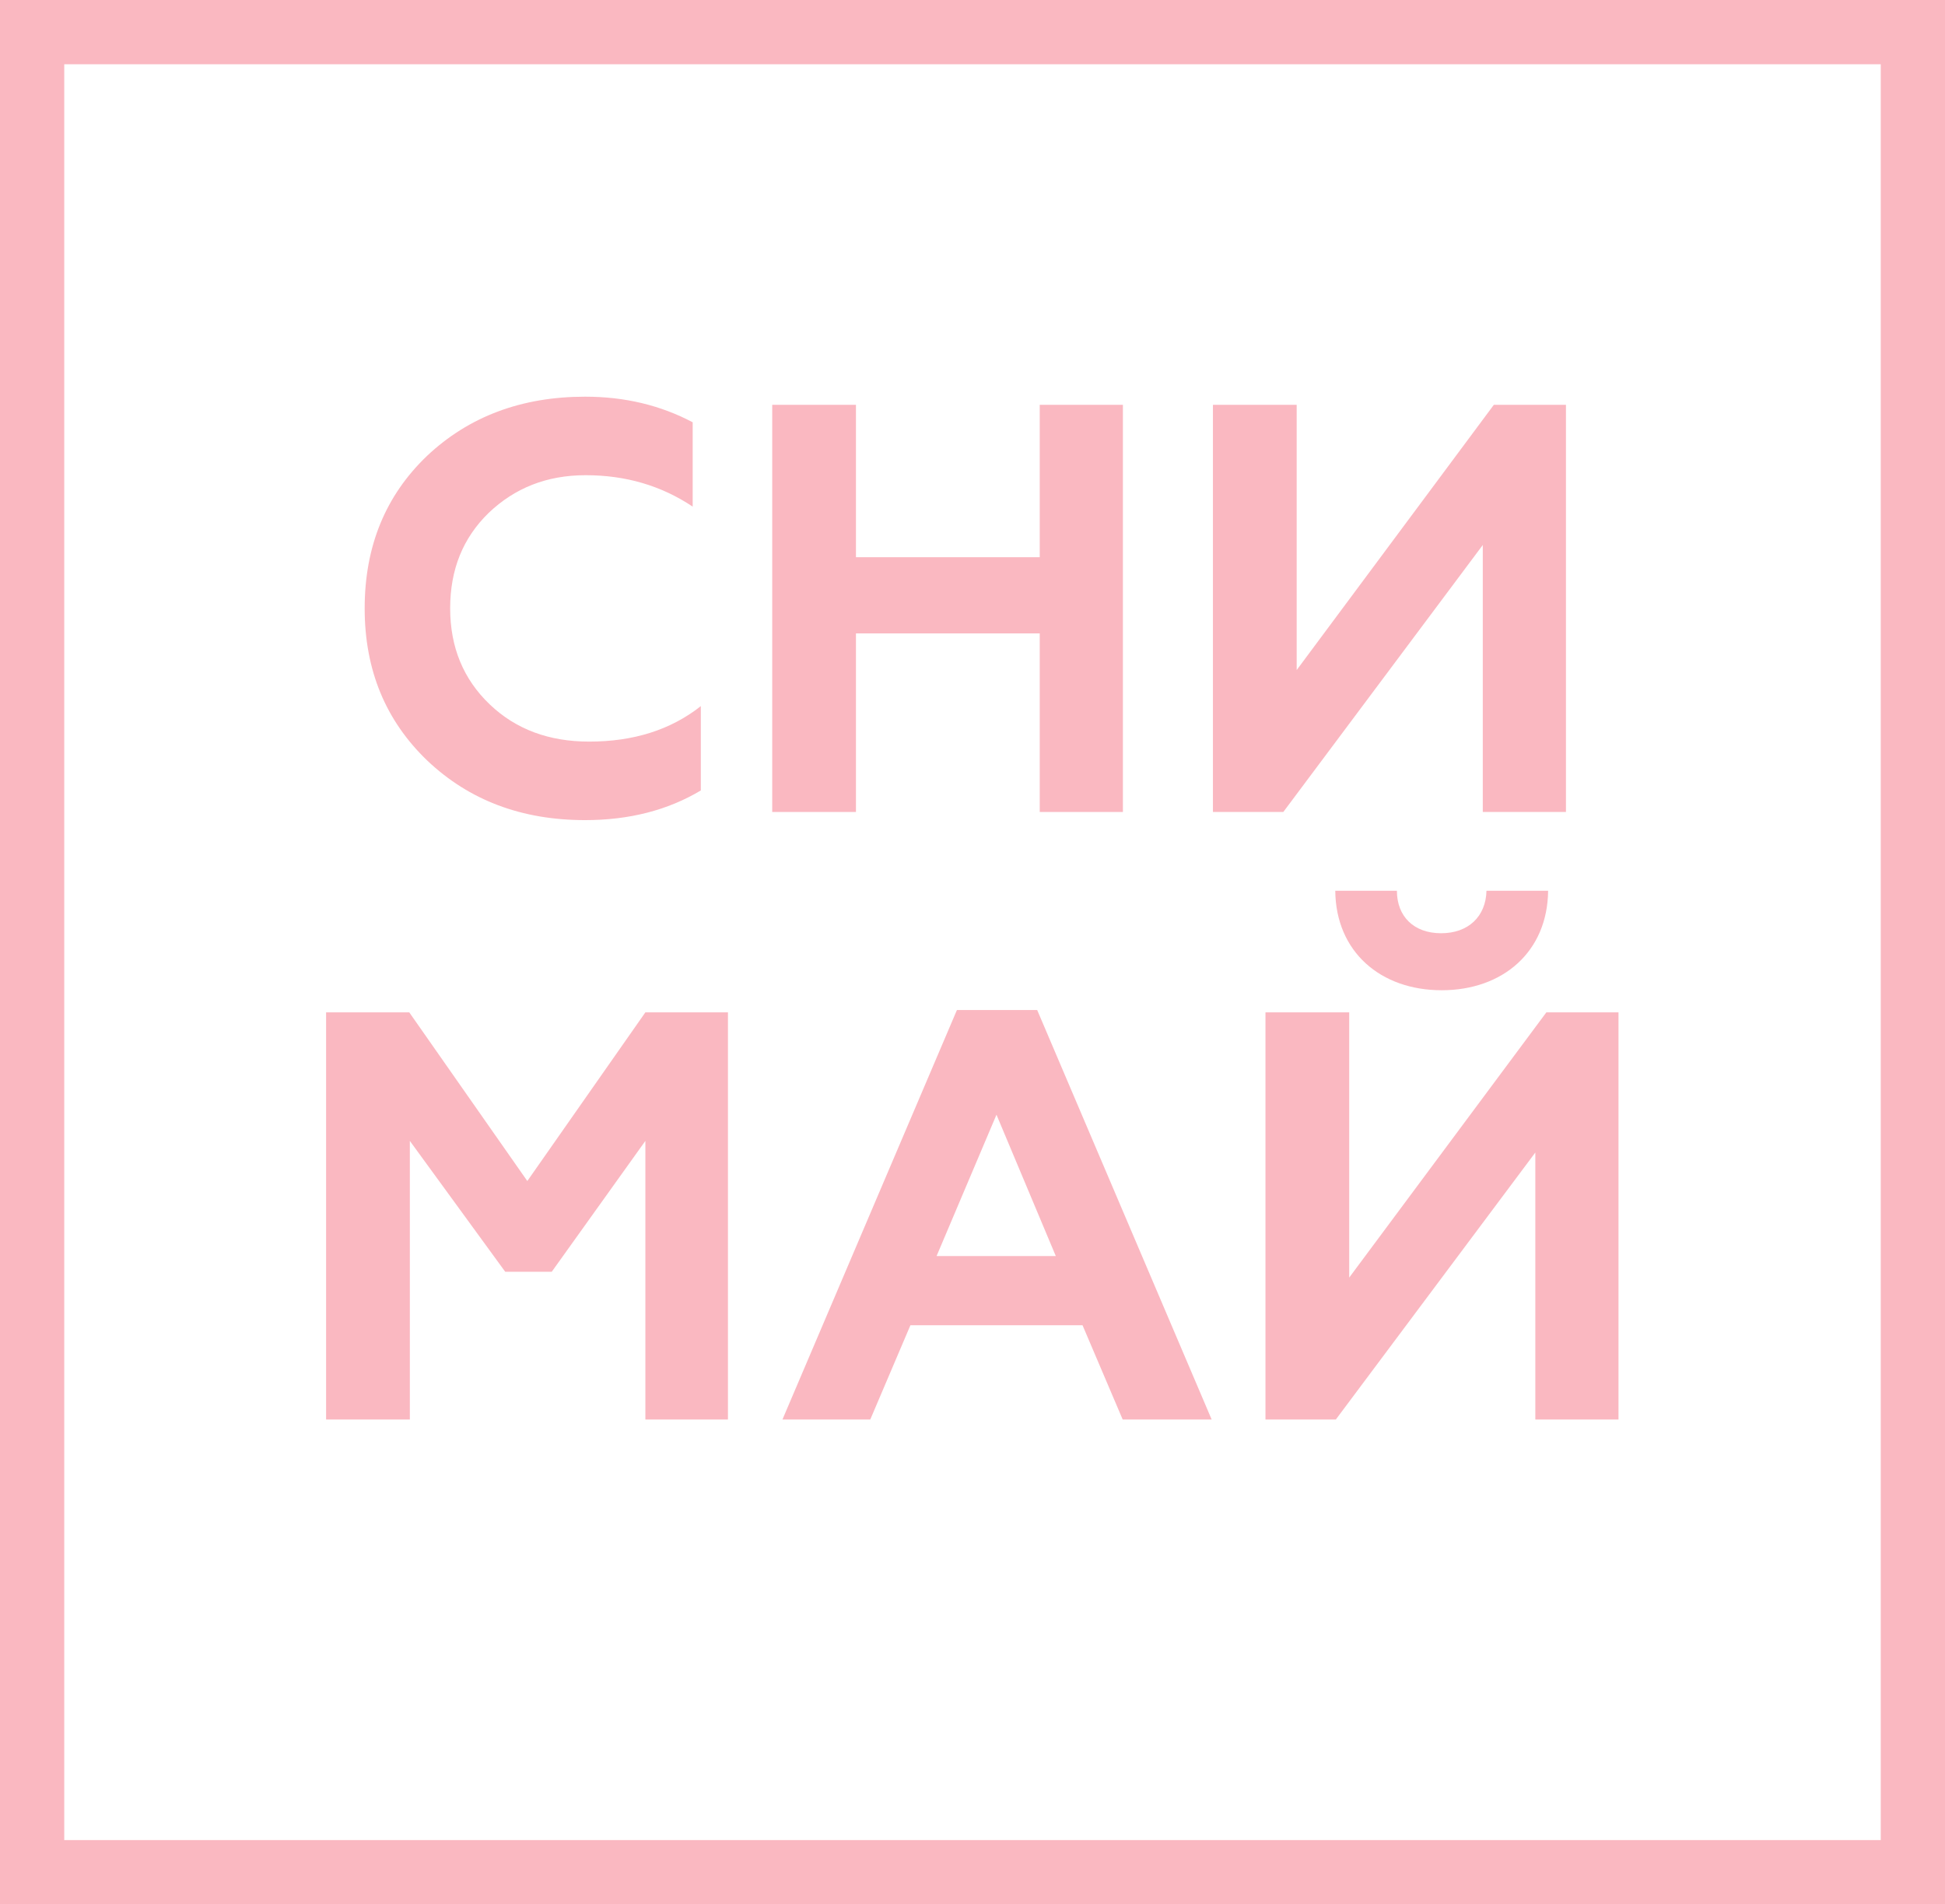<?xml version="1.0" encoding="UTF-8"?> <svg xmlns="http://www.w3.org/2000/svg" width="333" height="326" viewBox="0 0 333 326" fill="none"> <path d="M119.986 135.316C114.311 138.701 107.739 140.394 100.172 140.394C89.319 140.394 80.358 137.009 73.189 130.238C66.019 123.368 62.435 114.705 62.435 104.15C62.435 93.496 66.019 84.834 73.089 78.063C80.258 71.292 89.319 67.907 100.172 67.907C107.042 67.907 113.116 69.401 118.592 72.288V86.726C113.216 83.141 107.142 81.349 100.272 81.349C93.6 81.349 88.124 83.54 83.643 87.821C79.262 92.103 77.072 97.479 77.072 104.15C77.072 110.822 79.362 116.298 83.843 120.58C88.323 124.861 93.999 126.952 100.869 126.952C108.436 126.952 114.809 124.961 119.986 120.878V135.316Z" fill="#FAB8C1"></path> <path d="M146.547 108.432V139H132.209V69.301H146.547V95.388H178.012V69.301H192.25V139H178.012V108.432H146.547Z" fill="#FAB8C1"></path> <path d="M253.865 93.297L219.713 139H207.665V69.301H222.003V114.705L255.757 69.301H268.104V139H253.865V93.297Z" fill="#FAB8C1"></path> <path d="M70.168 195.306V243H55.83V173.301H70.069L90.281 202.176L110.494 173.301H124.633V243H110.494V195.306L94.463 217.709H86.498L70.168 195.306Z" fill="#FAB8C1"></path> <path fill-rule="evenodd" clip-rule="evenodd" d="M155.869 226.87L148.998 243H133.963L163.834 172.903H177.575L207.446 243H192.212L185.341 226.87H155.869ZM180.761 215.021L170.605 190.825L160.349 215.021H180.761Z" fill="#FAB8C1"></path> <path d="M262.86 197.297L228.707 243H216.659V173.301H230.997V218.705L264.751 173.301H277.098V243H262.86V197.297Z" fill="#FAB8C1"></path> <path d="M246.829 169.517C236.374 169.517 228.707 162.946 228.608 152.491H239.162C239.162 156.872 242.05 159.759 246.729 159.759C251.409 159.759 254.396 156.872 254.496 152.491H265.05C264.951 162.946 257.284 169.517 246.829 169.517Z" fill="#FAB8C1"></path> <path fill-rule="evenodd" clip-rule="evenodd" d="M0 0H333V326H0V0ZM11 11H322V315H11V11Z" fill="#FAB8C1"></path> </svg> 